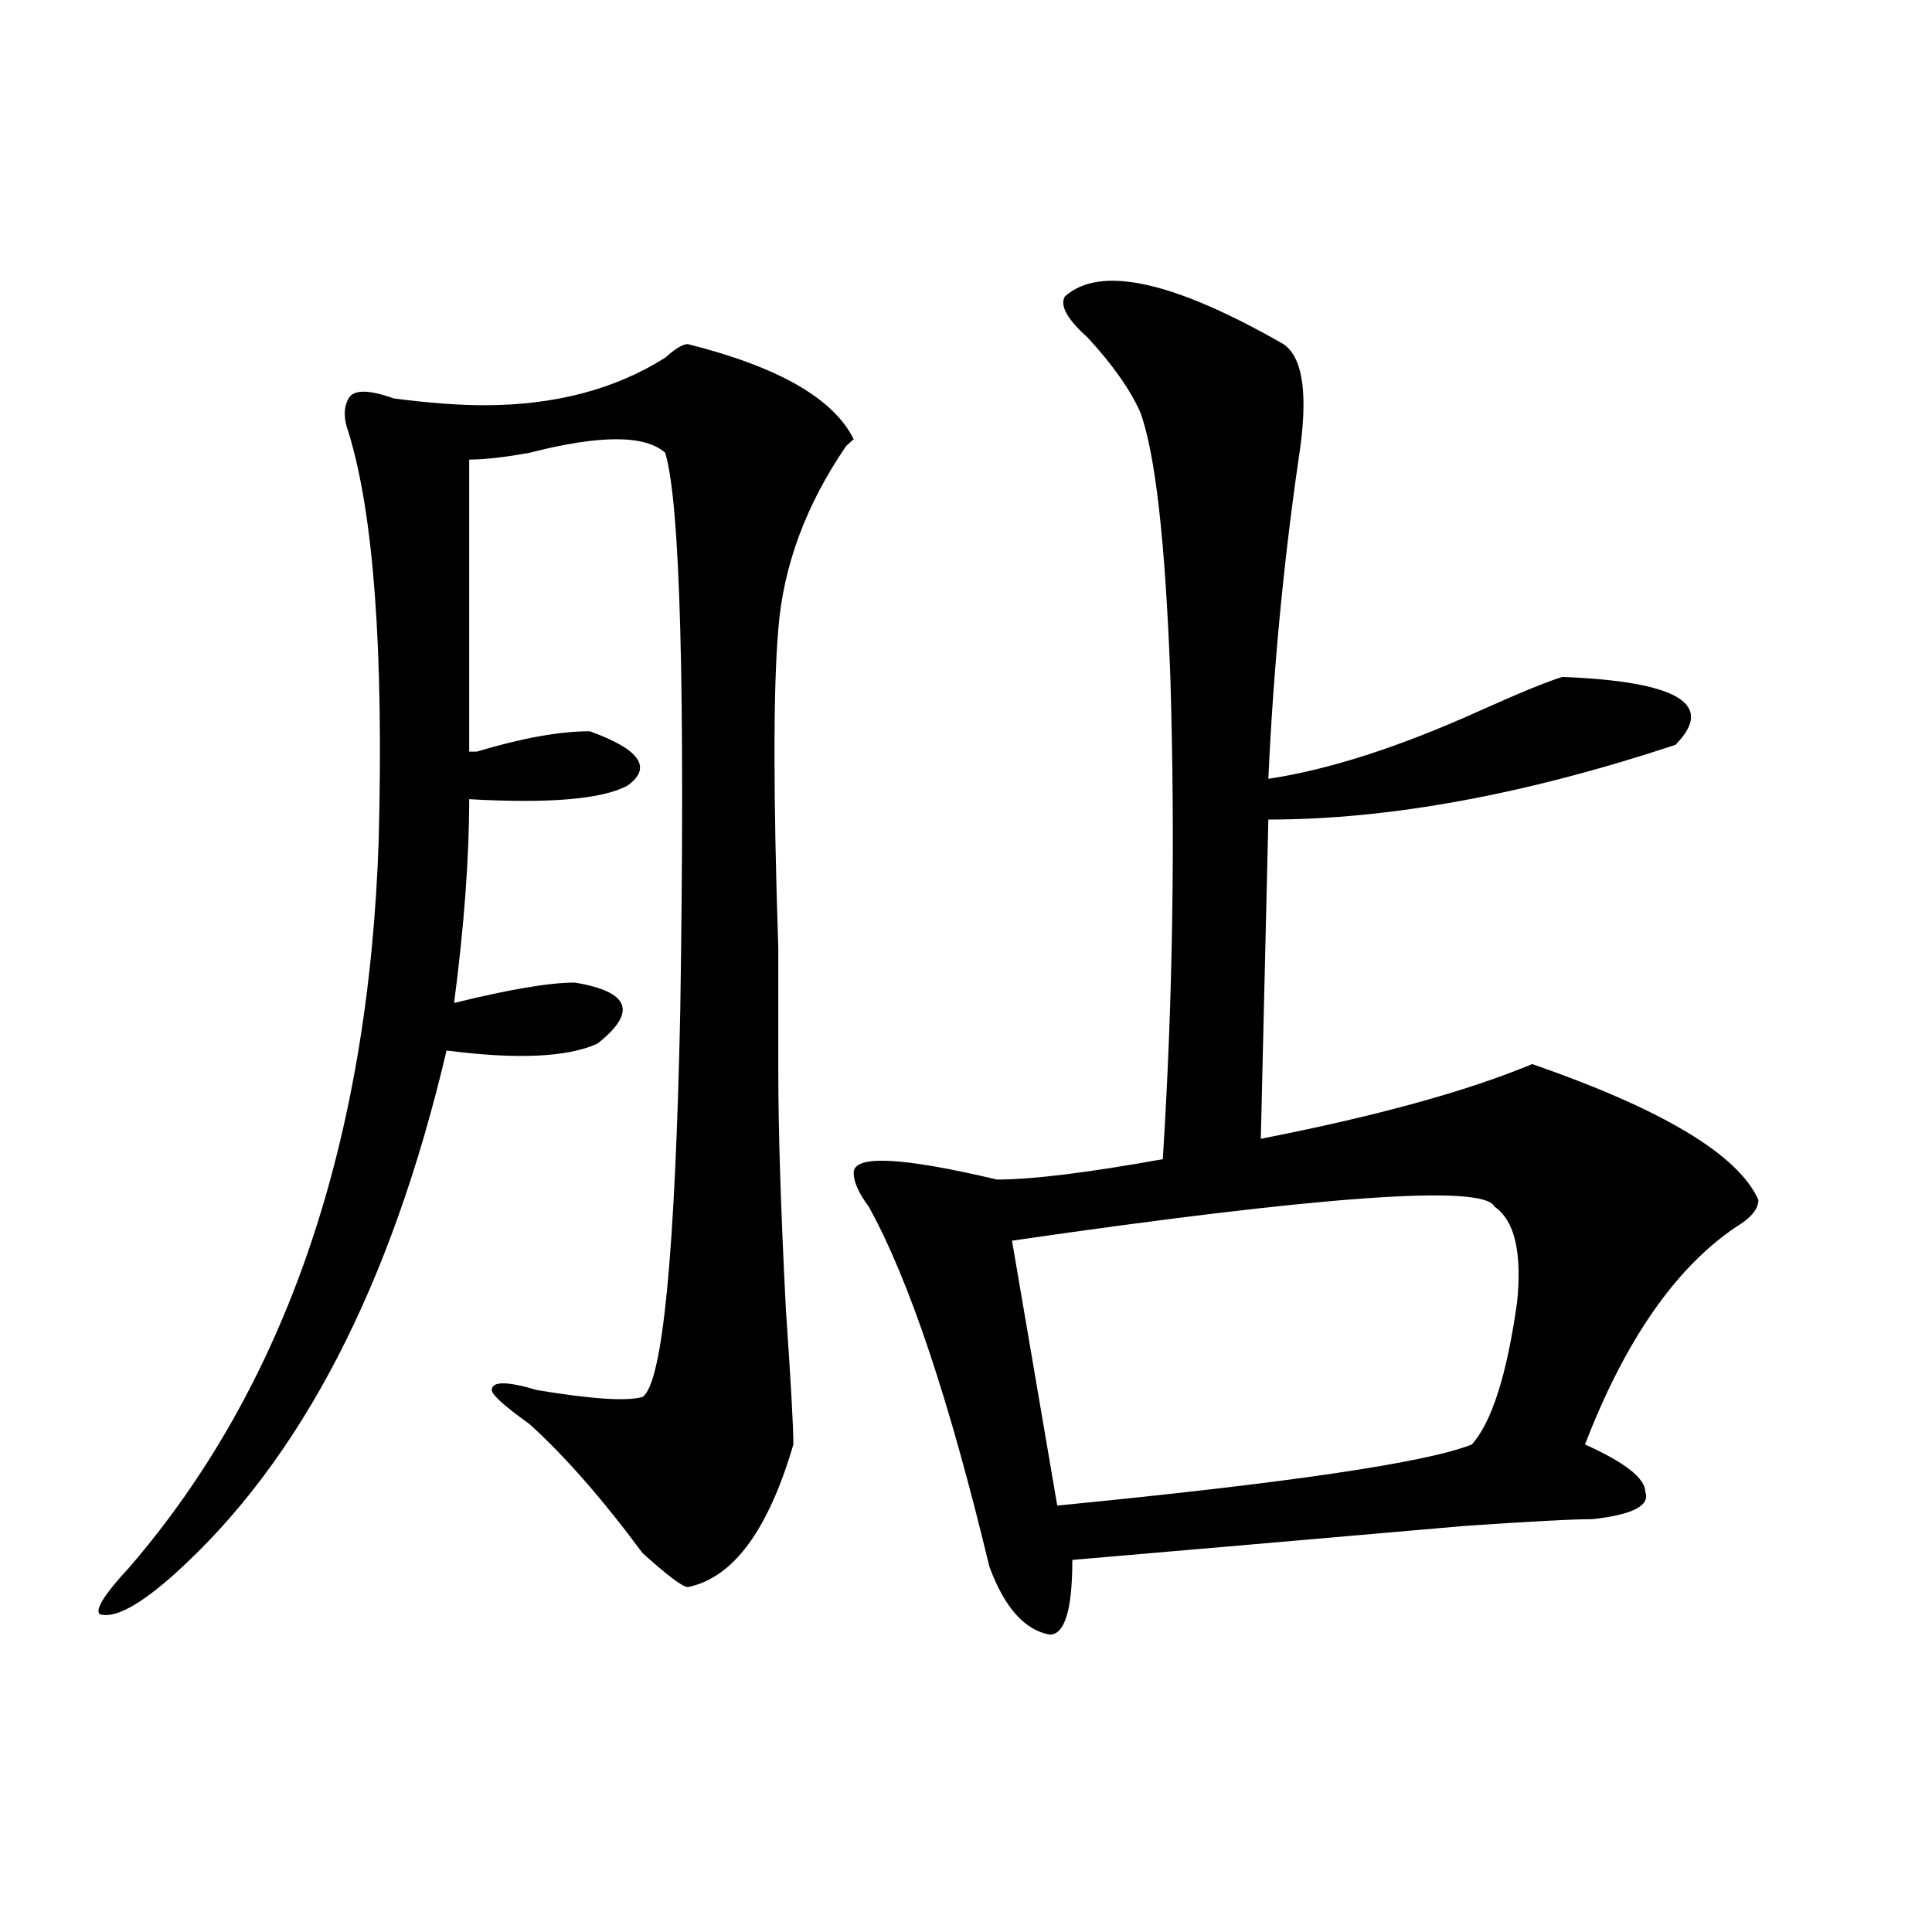 <?xml version="1.0" encoding="utf-8"?>
<!-- Generator: Adobe Illustrator 16.0.0, SVG Export Plug-In . SVG Version: 6.00 Build 0)  -->
<!DOCTYPE svg PUBLIC "-//W3C//DTD SVG 1.1//EN" "http://www.w3.org/Graphics/SVG/1.1/DTD/svg11.dtd">
<svg version="1.1" id="图层_1" xmlns="http://www.w3.org/2000/svg" xmlns:xlink="http://www.w3.org/1999/xlink" x="0px" y="0px"
	 width="1000px" height="1000px" viewBox="0 0 1000 1000" enable-background="new 0 0 1000 1000" xml:space="preserve">
<path d="M356.016,178.109c46.828,11.755,75.425,28.125,85.852,49.219l-3.902,3.516c-20.853,30.487-32.56,62.128-35.121,94.922
	c-2.622,30.487-2.622,85.583,0,165.234c0,30.487,0,51.581,0,63.281c0,30.487,1.28,71.521,3.902,123.047
	c2.562,37.518,3.902,60.974,3.902,70.313c-13.048,44.55-31.219,69.104-54.633,73.828c-2.622,0-10.427-5.878-23.414-17.578
	c-20.853-28.125-40.364-50.372-58.535-66.797c-13.048-9.338-19.512-15.216-19.512-17.578c0-4.669,7.805-4.669,23.414,0
	c28.597,4.724,46.828,5.878,54.633,3.516c10.366-7.031,16.89-73.828,19.512-200.391c2.562-166.388,0-262.463-7.805-288.281
	c-10.427-9.338-33.841-9.338-70.242,0c-13.048,2.362-23.414,3.516-31.219,3.516c0,60.974,0,111.346,0,151.172h3.902
	c23.414-7.031,42.926-10.547,58.535-10.547c25.976,9.393,32.499,18.787,19.512,28.125c-13.048,7.031-40.364,9.393-81.949,7.031
	c0,30.487-2.622,65.643-7.805,105.469c28.597-7.031,49.39-10.547,62.438-10.547c28.597,4.724,32.499,15.271,11.707,31.641
	c-15.609,7.031-41.646,8.24-78.047,3.516C202.483,665.627,155.655,755.88,90.656,814.437c-18.231,16.37-31.219,23.401-39.023,21.094
	c-2.622-2.362,2.562-10.547,15.609-24.609c80.608-93.713,123.534-219.122,128.777-376.172c2.562-98.438-2.622-168.75-15.609-210.938
	c-2.622-7.031-2.622-12.854,0-17.578c2.562-4.669,10.366-4.669,23.414,0c18.171,2.362,33.78,3.516,46.828,3.516
	c36.401,0,67.62-8.185,93.656-24.609C349.491,180.471,353.394,178.109,356.016,178.109z M551.133,153.5
	c18.171-16.37,55.913-8.185,113.168,24.609c10.366,7.031,12.987,26.971,7.805,59.766c-7.805,53.943-13.048,108.984-15.609,165.234
	c31.219-4.669,67.62-16.37,109.266-35.156c20.792-9.338,35.121-15.216,42.926-17.578c59.815,2.362,79.327,14.063,58.535,35.156
	c-78.047,25.818-148.289,38.672-210.727,38.672l-3.902,165.234c59.815-11.7,106.644-24.609,140.484-38.672
	c67.62,23.456,106.644,46.912,117.07,70.313c0,4.724-3.902,9.393-11.707,14.063c-31.219,21.094-57.255,58.612-78.047,112.5
	c20.792,9.393,31.219,17.578,31.219,24.609c2.562,7.031-6.524,11.755-27.316,14.063c-10.427,0-32.56,1.208-66.34,3.516
	c-80.669,7.031-148.289,12.909-202.922,17.578c0,25.763-3.902,38.672-11.707,38.672c-13.048-2.362-23.414-14.063-31.219-35.156
	c-20.853-86.682-41.646-148.81-62.438-186.328c-5.243-7.031-7.805-12.854-7.805-17.578c0-9.338,24.694-8.185,74.145,3.516
	c18.171,0,46.828-3.516,85.852-10.547c5.183-82.013,6.464-165.234,3.902-249.609c-2.622-70.313-7.805-116.016-15.609-137.109
	c-5.243-11.7-14.329-24.609-27.316-38.672C552.413,165.255,548.511,158.224,551.133,153.5z M773.566,624.594
	c-5.243-11.7-88.474-5.823-249.75,17.578l23.414,137.109c119.632-11.7,191.215-22.247,214.629-31.641
	c10.366-11.7,18.171-36.31,23.414-73.828C787.835,648.049,783.933,631.625,773.566,624.594z"/>
</svg>
